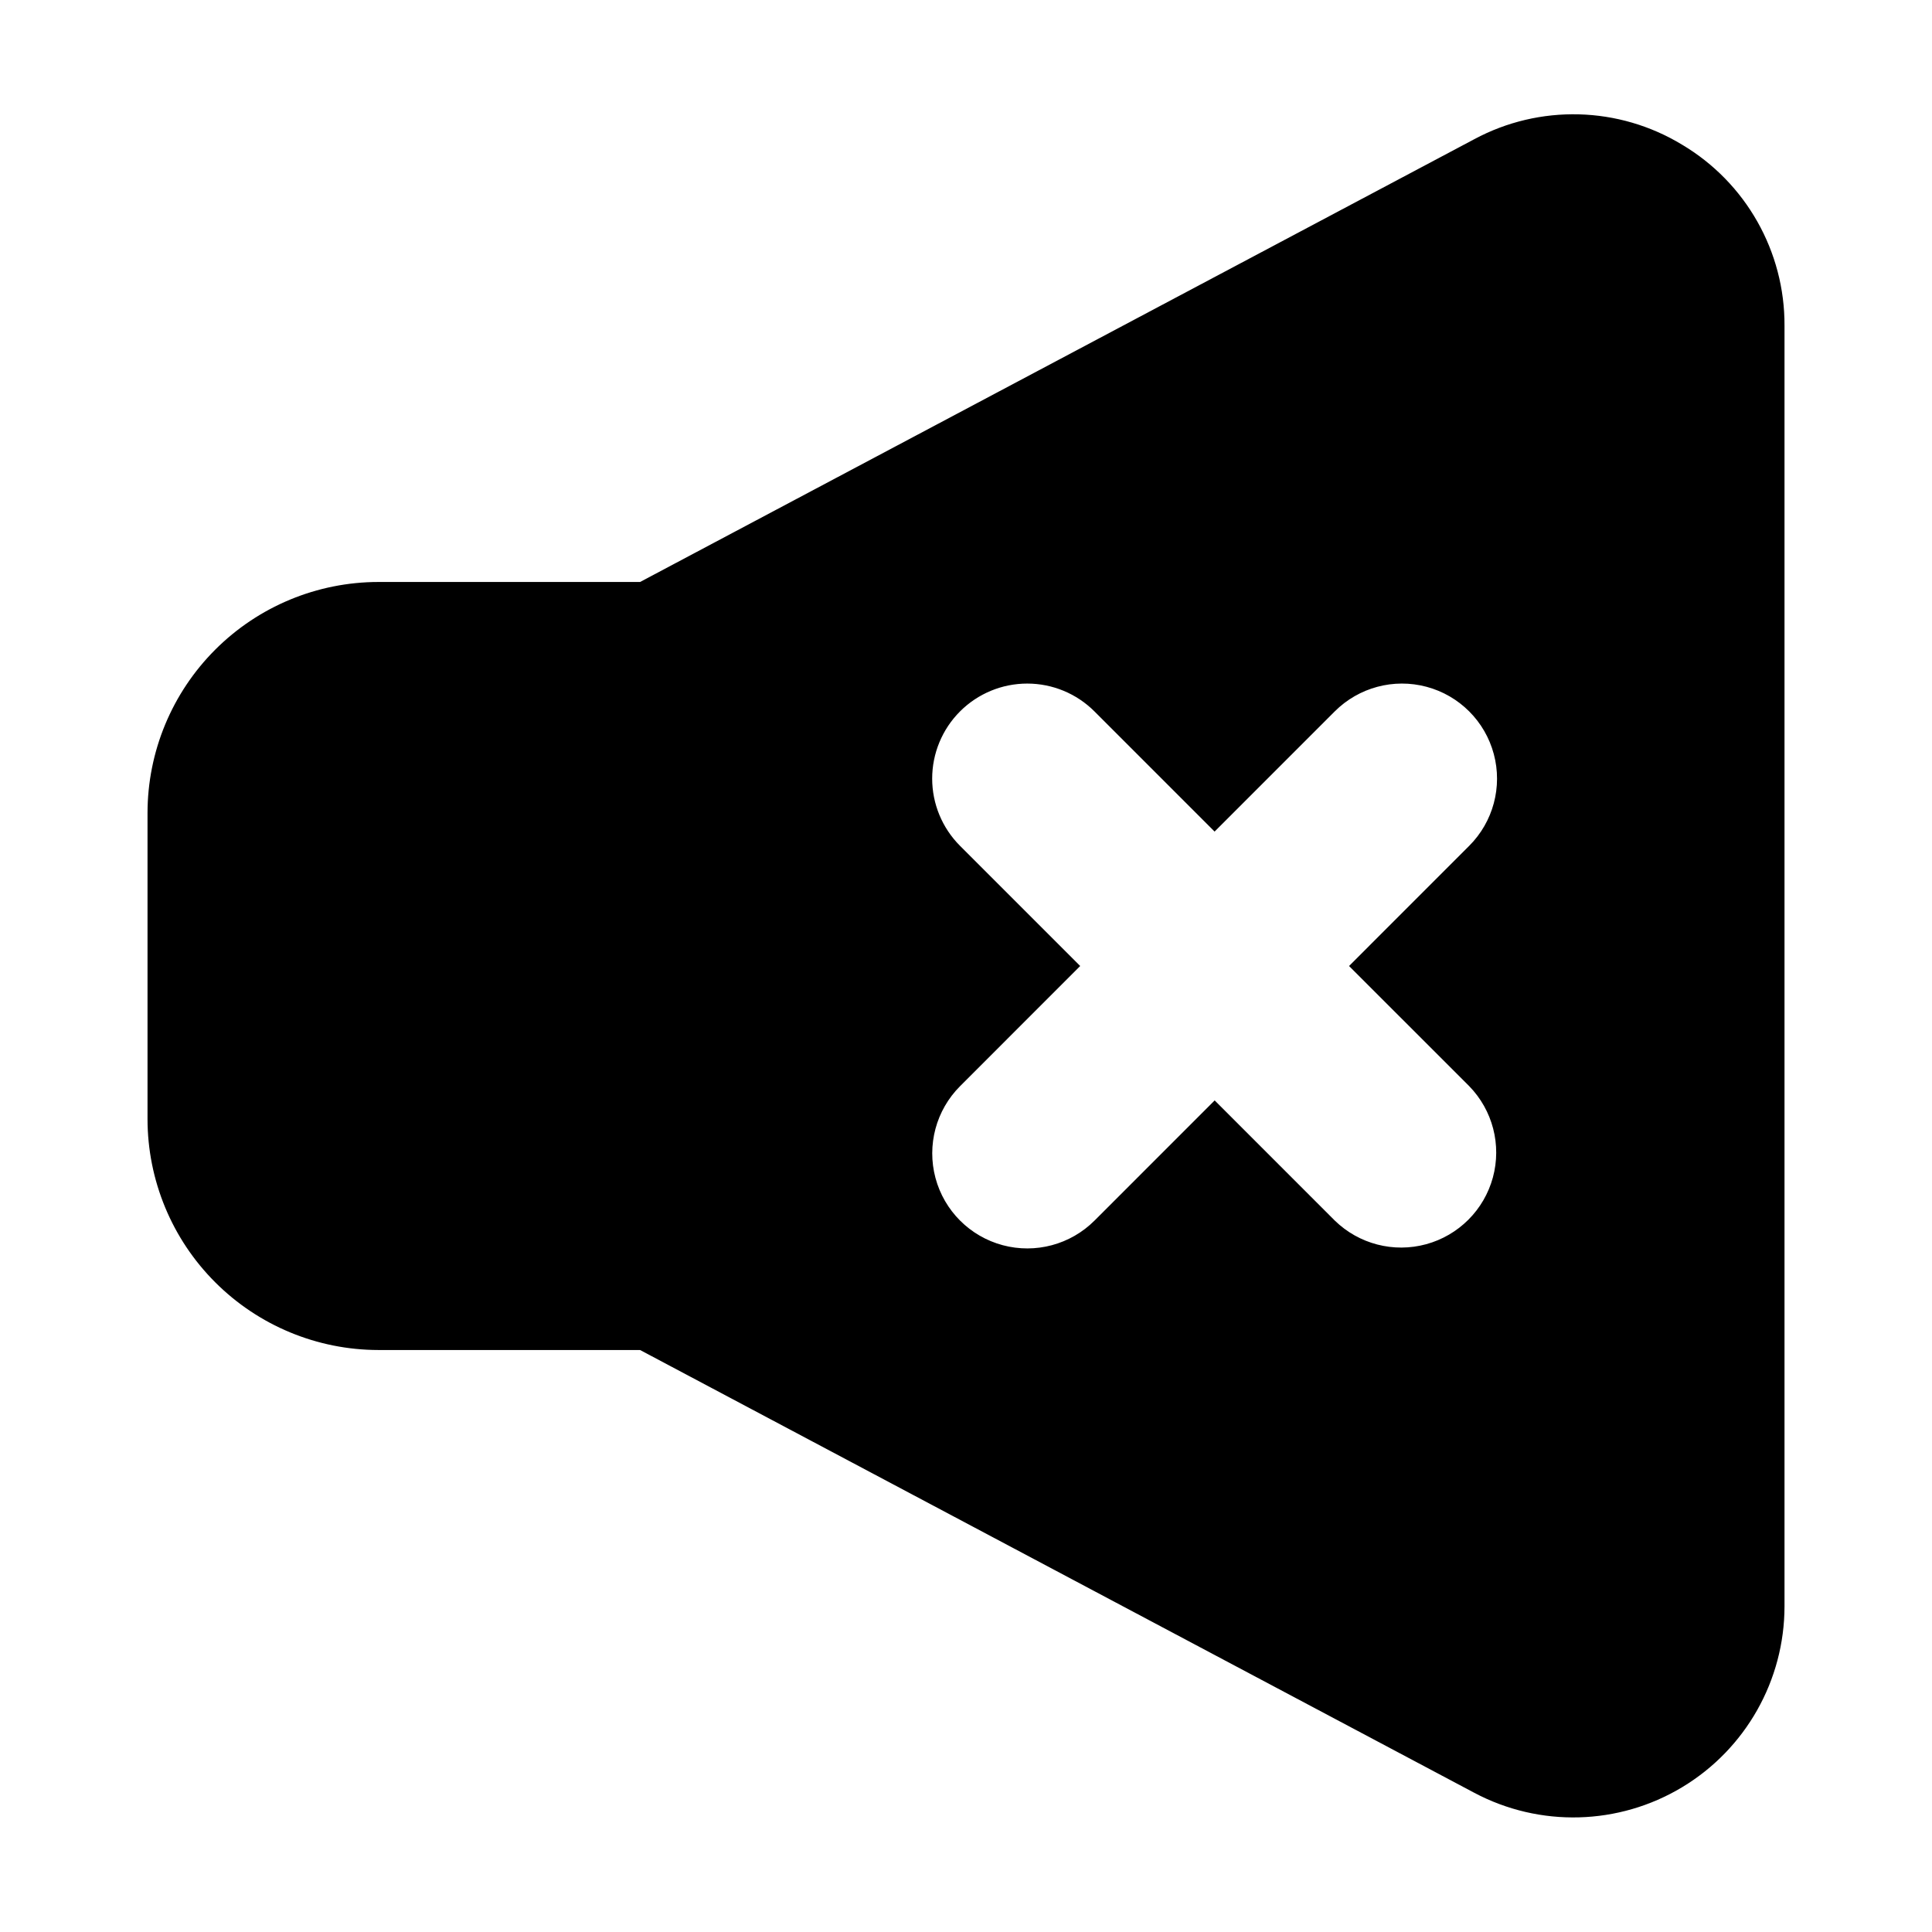 <?xml version="1.0" encoding="UTF-8"?>
<!-- Uploaded to: SVG Repo, www.svgrepo.com, Generator: SVG Repo Mixer Tools -->
<svg fill="#000000" width="800px" height="800px" version="1.1" viewBox="144 144 512 512" xmlns="http://www.w3.org/2000/svg">
 <path d="m589.78 182.35c-16.805-10.207-37.758-10.762-55.082-1.461l-221.07 117.34h-69.352c-16.223 0.016-31.777 6.473-43.246 17.945-11.473 11.477-17.922 27.031-17.934 43.258v81.113c0.008 16.227 6.453 31.789 17.926 43.266 11.469 11.48 27.027 17.938 43.254 17.957h69.352l221.07 117.34c17.352 9.207 38.254 8.648 55.086-1.477 16.832-10.121 27.125-28.324 27.129-47.961v-339.34c0.094-19.672-10.227-37.922-27.133-47.98zm-56.426 249.49c6.231 6.387 8.617 15.594 6.273 24.207-2.344 8.609-9.07 15.336-17.68 17.684-8.609 2.348-17.816-0.035-24.207-6.262l-31.84-31.848-31.84 31.848h-0.004c-6.363 6.363-15.641 8.848-24.332 6.519-8.695-2.332-15.484-9.121-17.812-17.816-2.328-8.691 0.156-17.969 6.523-24.332l31.824-31.84-31.84-31.84v-0.004c-4.727-4.723-7.379-11.129-7.383-17.812 0-6.68 2.656-13.09 7.379-17.812 4.723-4.727 11.133-7.379 17.812-7.379 6.684 0 13.09 2.652 17.812 7.375l31.84 31.848 31.84-31.848h0.004c6.363-6.363 15.641-8.848 24.336-6.519 8.695 2.328 15.484 9.121 17.812 17.816 2.332 8.691-0.156 17.969-6.519 24.332l-31.84 31.844z"/>
</svg>